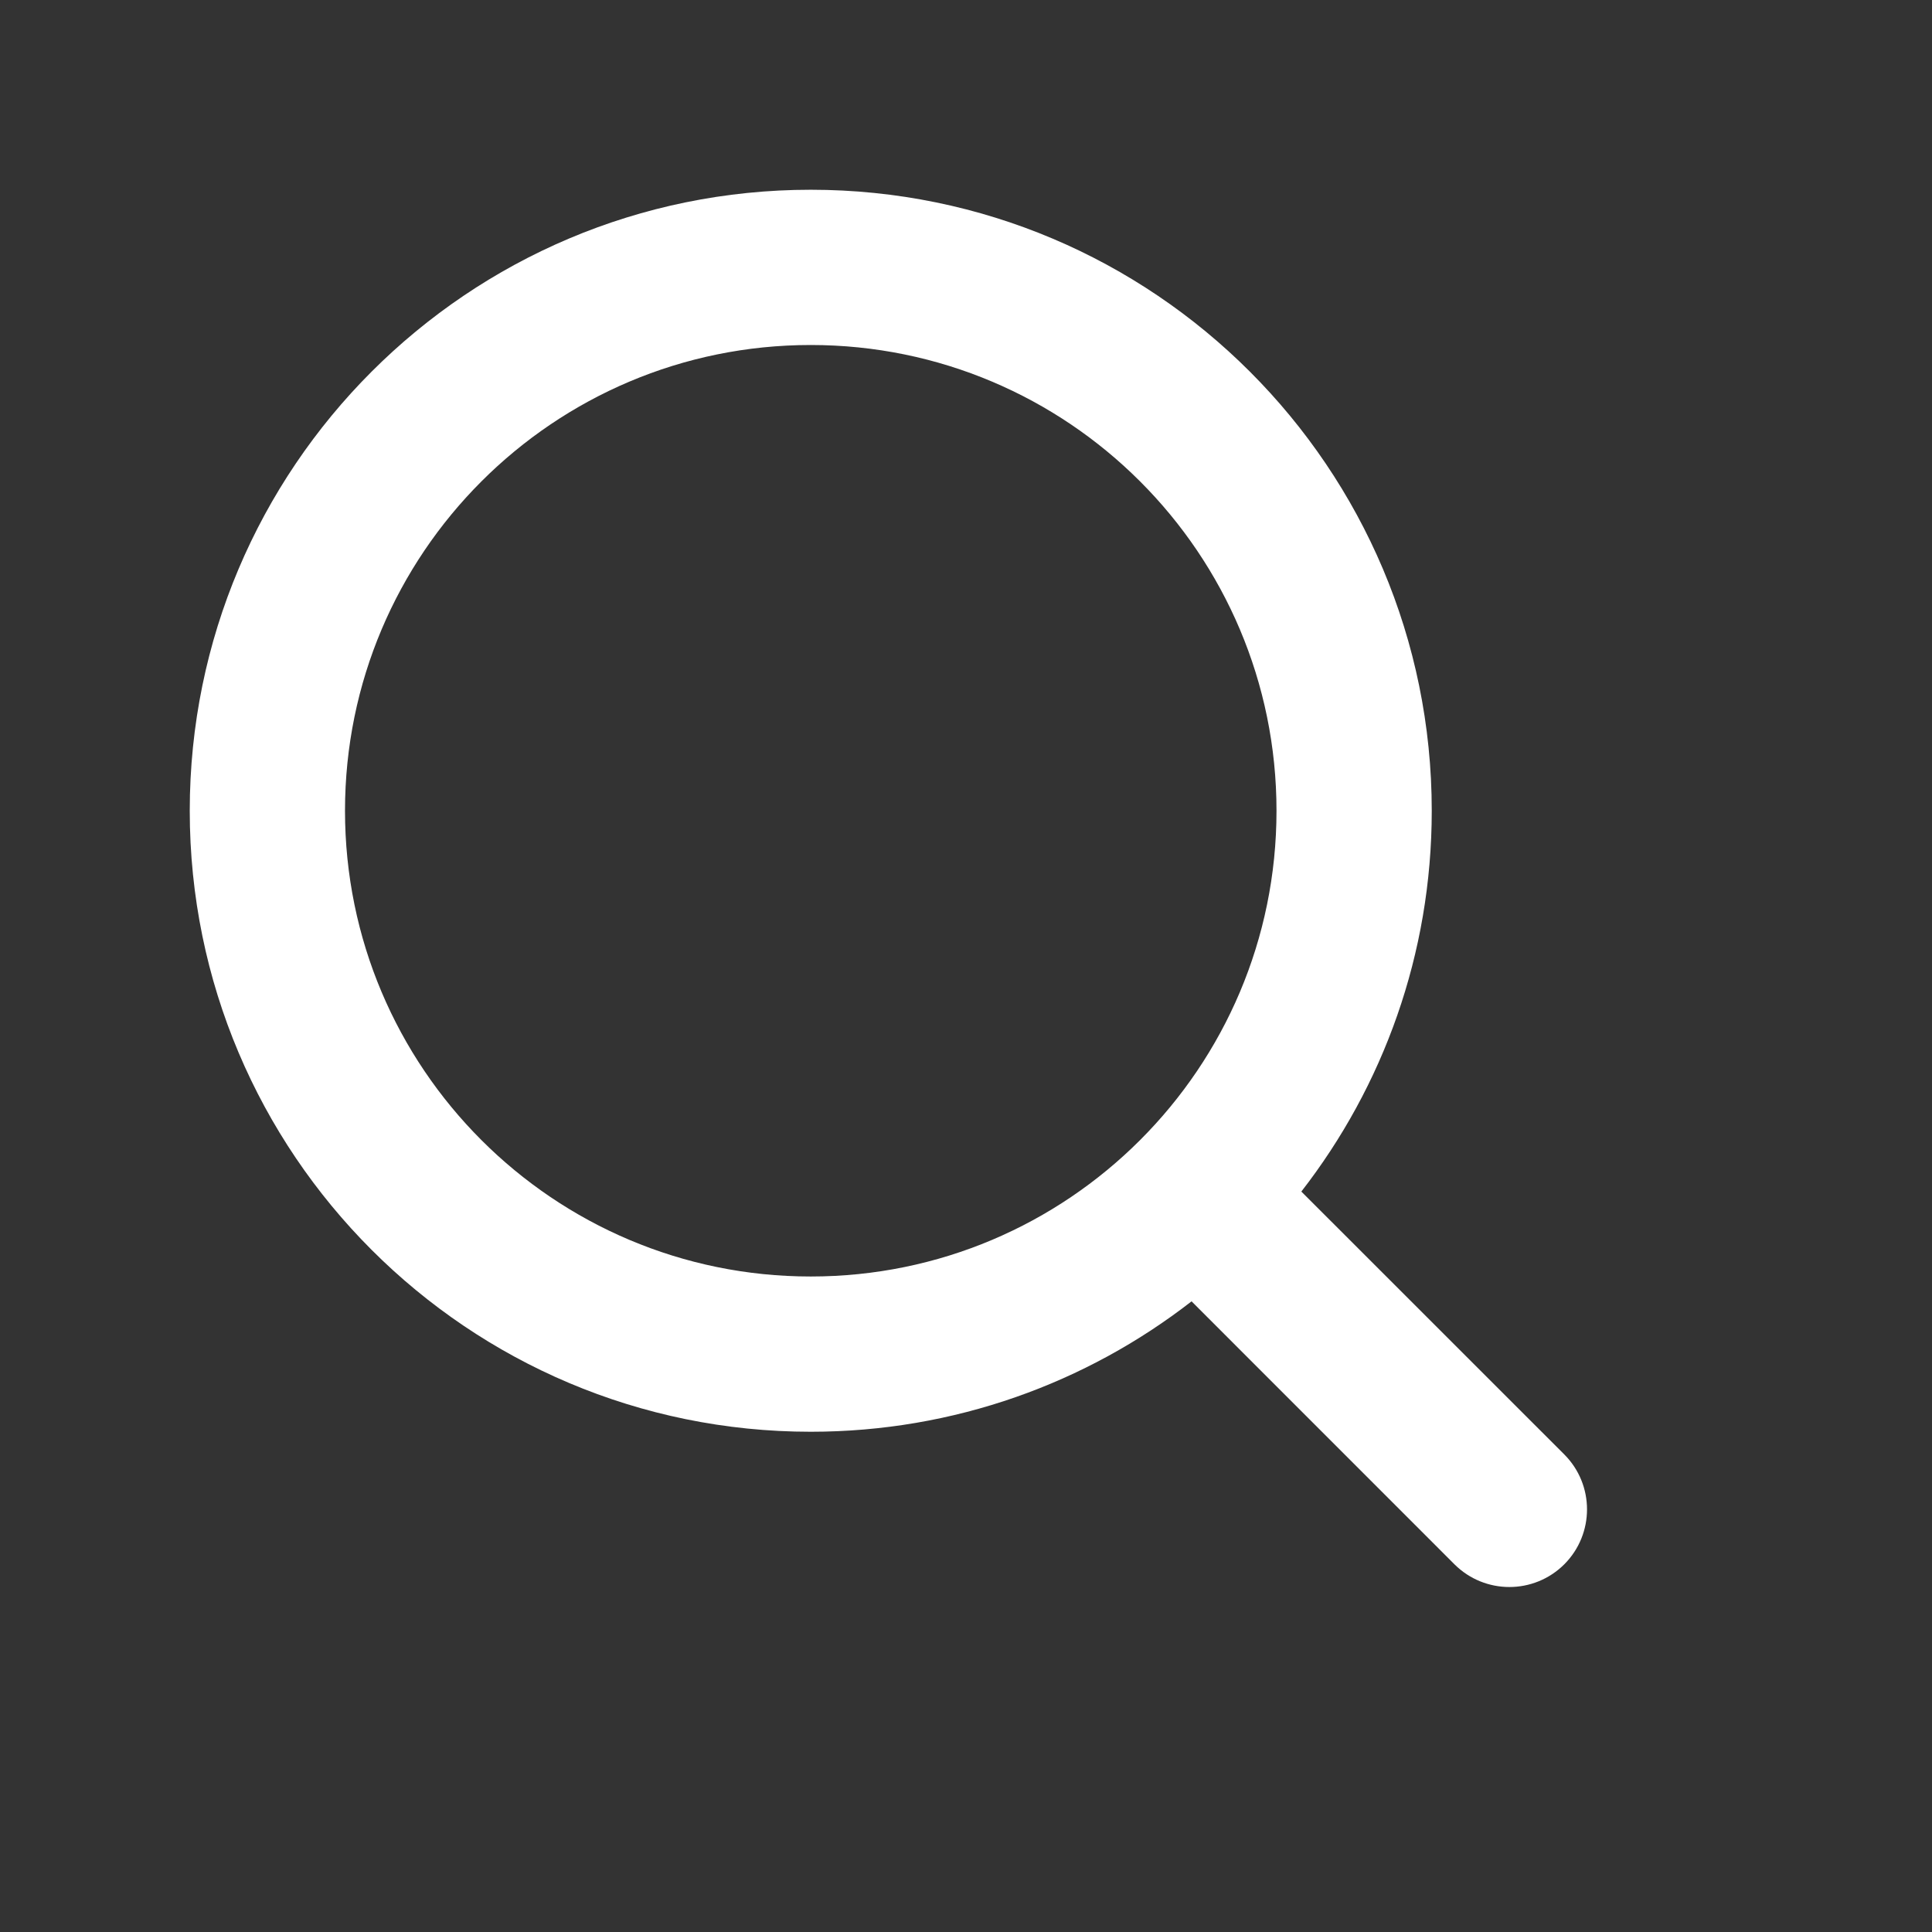 <svg width="28" height="28" viewBox="0 0 28 28" fill="none" xmlns="http://www.w3.org/2000/svg">
<rect x="0" y="0" width="28" height="28" fill="#333333" stroke="none"/>
<path fill-rule="evenodd" clip-rule="evenodd" d="M5 11.75C5 8.022 8.022 5 11.75 5C15.478 5 18.5 8.022 18.5 11.75C18.5 15.478 15.478 18.5 11.75 18.5C8.022 18.5 5 15.478 5 11.75ZM11.75 2.75C6.779 2.75 2.75 6.779 2.75 11.75C2.75 16.721 6.779 20.75 11.75 20.75C13.83 20.75 15.745 20.044 17.269 18.86L21.079 22.671C21.519 23.11 22.231 23.11 22.671 22.671C23.11 22.231 23.11 21.519 22.671 21.079L18.86 17.269C20.044 15.745 20.75 13.83 20.75 11.75C20.75 6.779 16.721 2.75 11.75 2.75Z" fill="white"/>
</svg>
